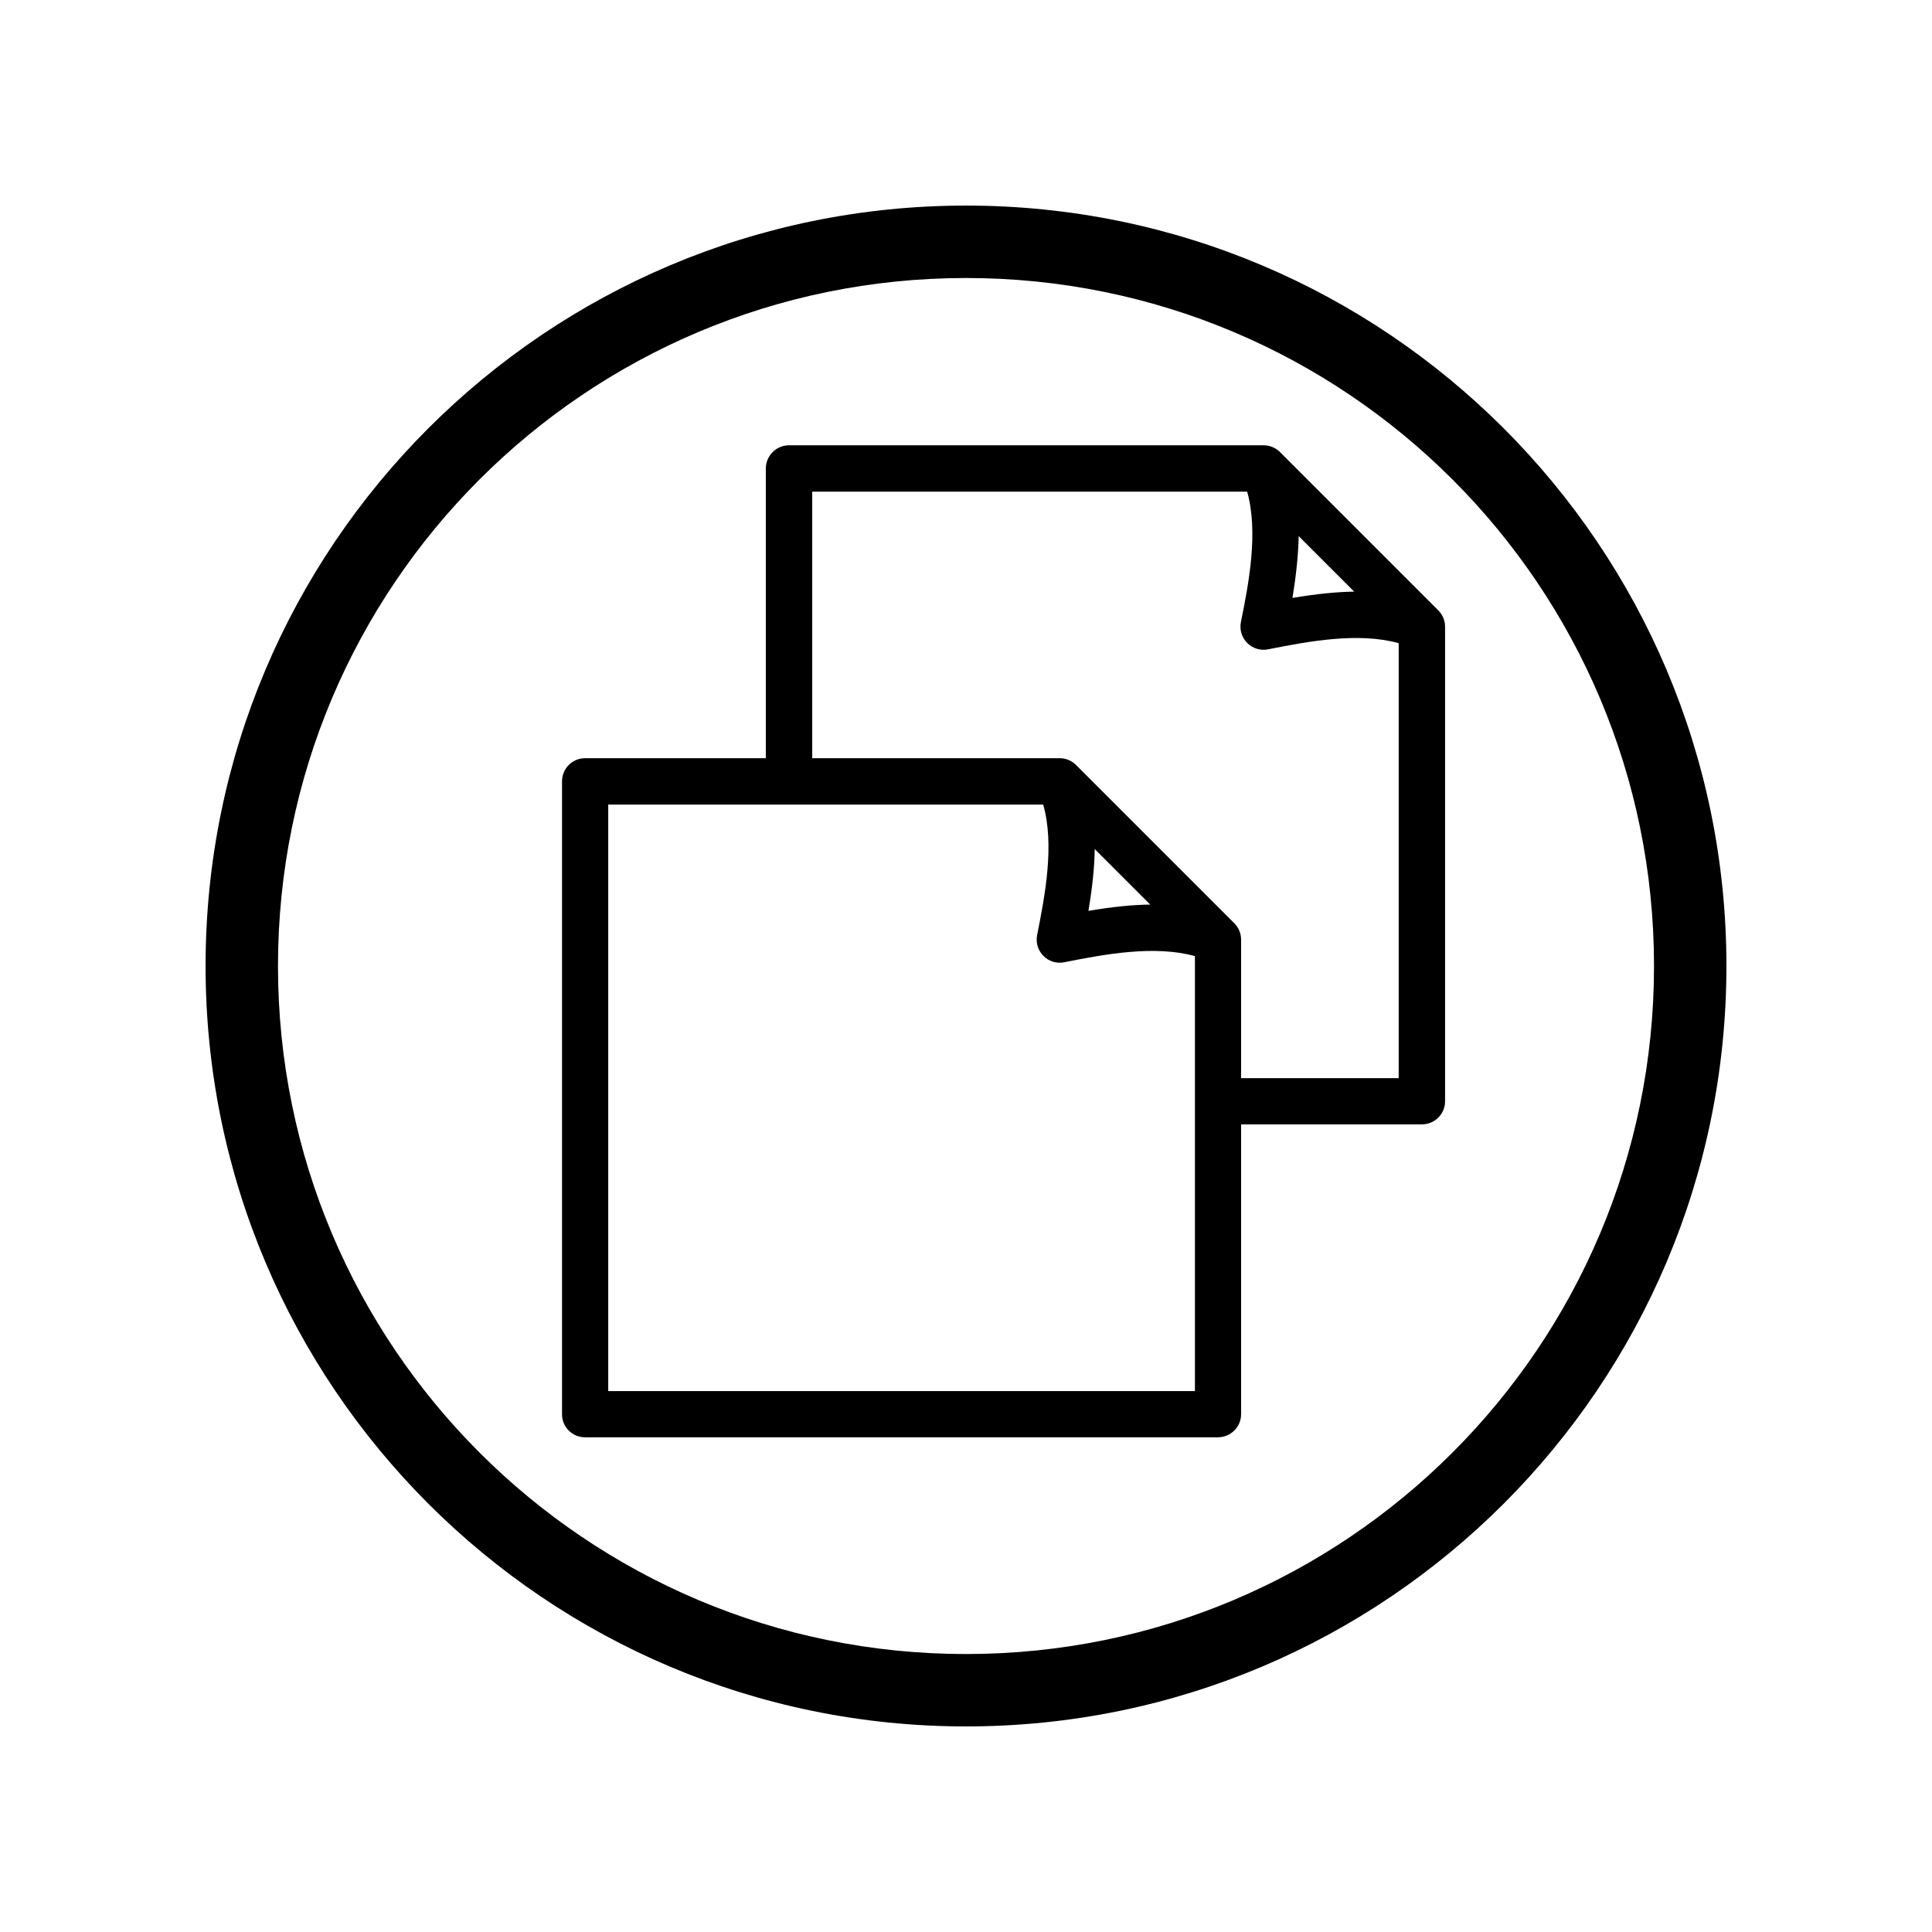<?xml version="1.0" encoding="UTF-8"?>
<!-- The Best Svg Icon site in the world: iconSvg.co, Visit us! https://iconsvg.co -->
<svg fill="#000000" width="800px" height="800px" version="1.1" viewBox="144 144 512 512" xmlns="http://www.w3.org/2000/svg">
 <g>
  <path d="m424.84 344.93c1.762 0 3.324 0.754 4.434 1.914l41.715 41.715c1.16 1.109 1.914 2.672 1.914 4.434v36.727h41.766v-115.27c-10.68-2.973-23.879-0.504-34.512 1.613-4.281 0.906-8.16-2.82-7.305-7.203 2.168-10.629 4.637-23.879 1.664-34.562h-115.27v70.633h65.598zm48.062 97.035v76.832c0 3.375-2.769 6.098-6.144 6.098h-167.72c-3.375 0-6.098-2.719-6.098-6.098v-167.72c0-3.375 2.719-6.144 6.098-6.144h47.914v-76.781c0-3.375 2.769-6.144 6.144-6.144h125.8c1.715 0 3.324 0.754 4.434 1.914l41.715 41.715c1.16 1.109 1.914 2.672 1.914 4.434v125.8c0 3.375-2.769 6.098-6.144 6.098h-47.914zm29.977-141.17-14.711-14.711c-0.102 4.734-0.605 10.027-1.664 16.375 6.348-1.059 11.637-1.613 16.375-1.664zm-82.422 56.426h-115.27v155.43h155.48v-115.27c-10.68-2.973-23.93-0.504-34.562 1.613-4.231 0.906-8.113-2.82-7.254-7.203 2.117-10.629 4.637-23.879 1.613-34.562zm28.363 26.5-14.711-14.711c-0.051 4.734-0.605 10.027-1.664 16.375 6.348-1.059 11.637-1.613 16.375-1.664z"/>
  <path d="m400 198.48c111.29 0 201.52 90.23 201.52 201.52s-90.23 201.52-201.52 201.52-201.52-90.23-201.52-201.52 90.23-201.52 201.52-201.52zm0 19.195c-100.71 0-182.33 81.617-182.33 182.33s81.617 182.33 182.33 182.33 182.33-81.617 182.33-182.33-81.617-182.33-182.33-182.33z"/>
 </g>
</svg>